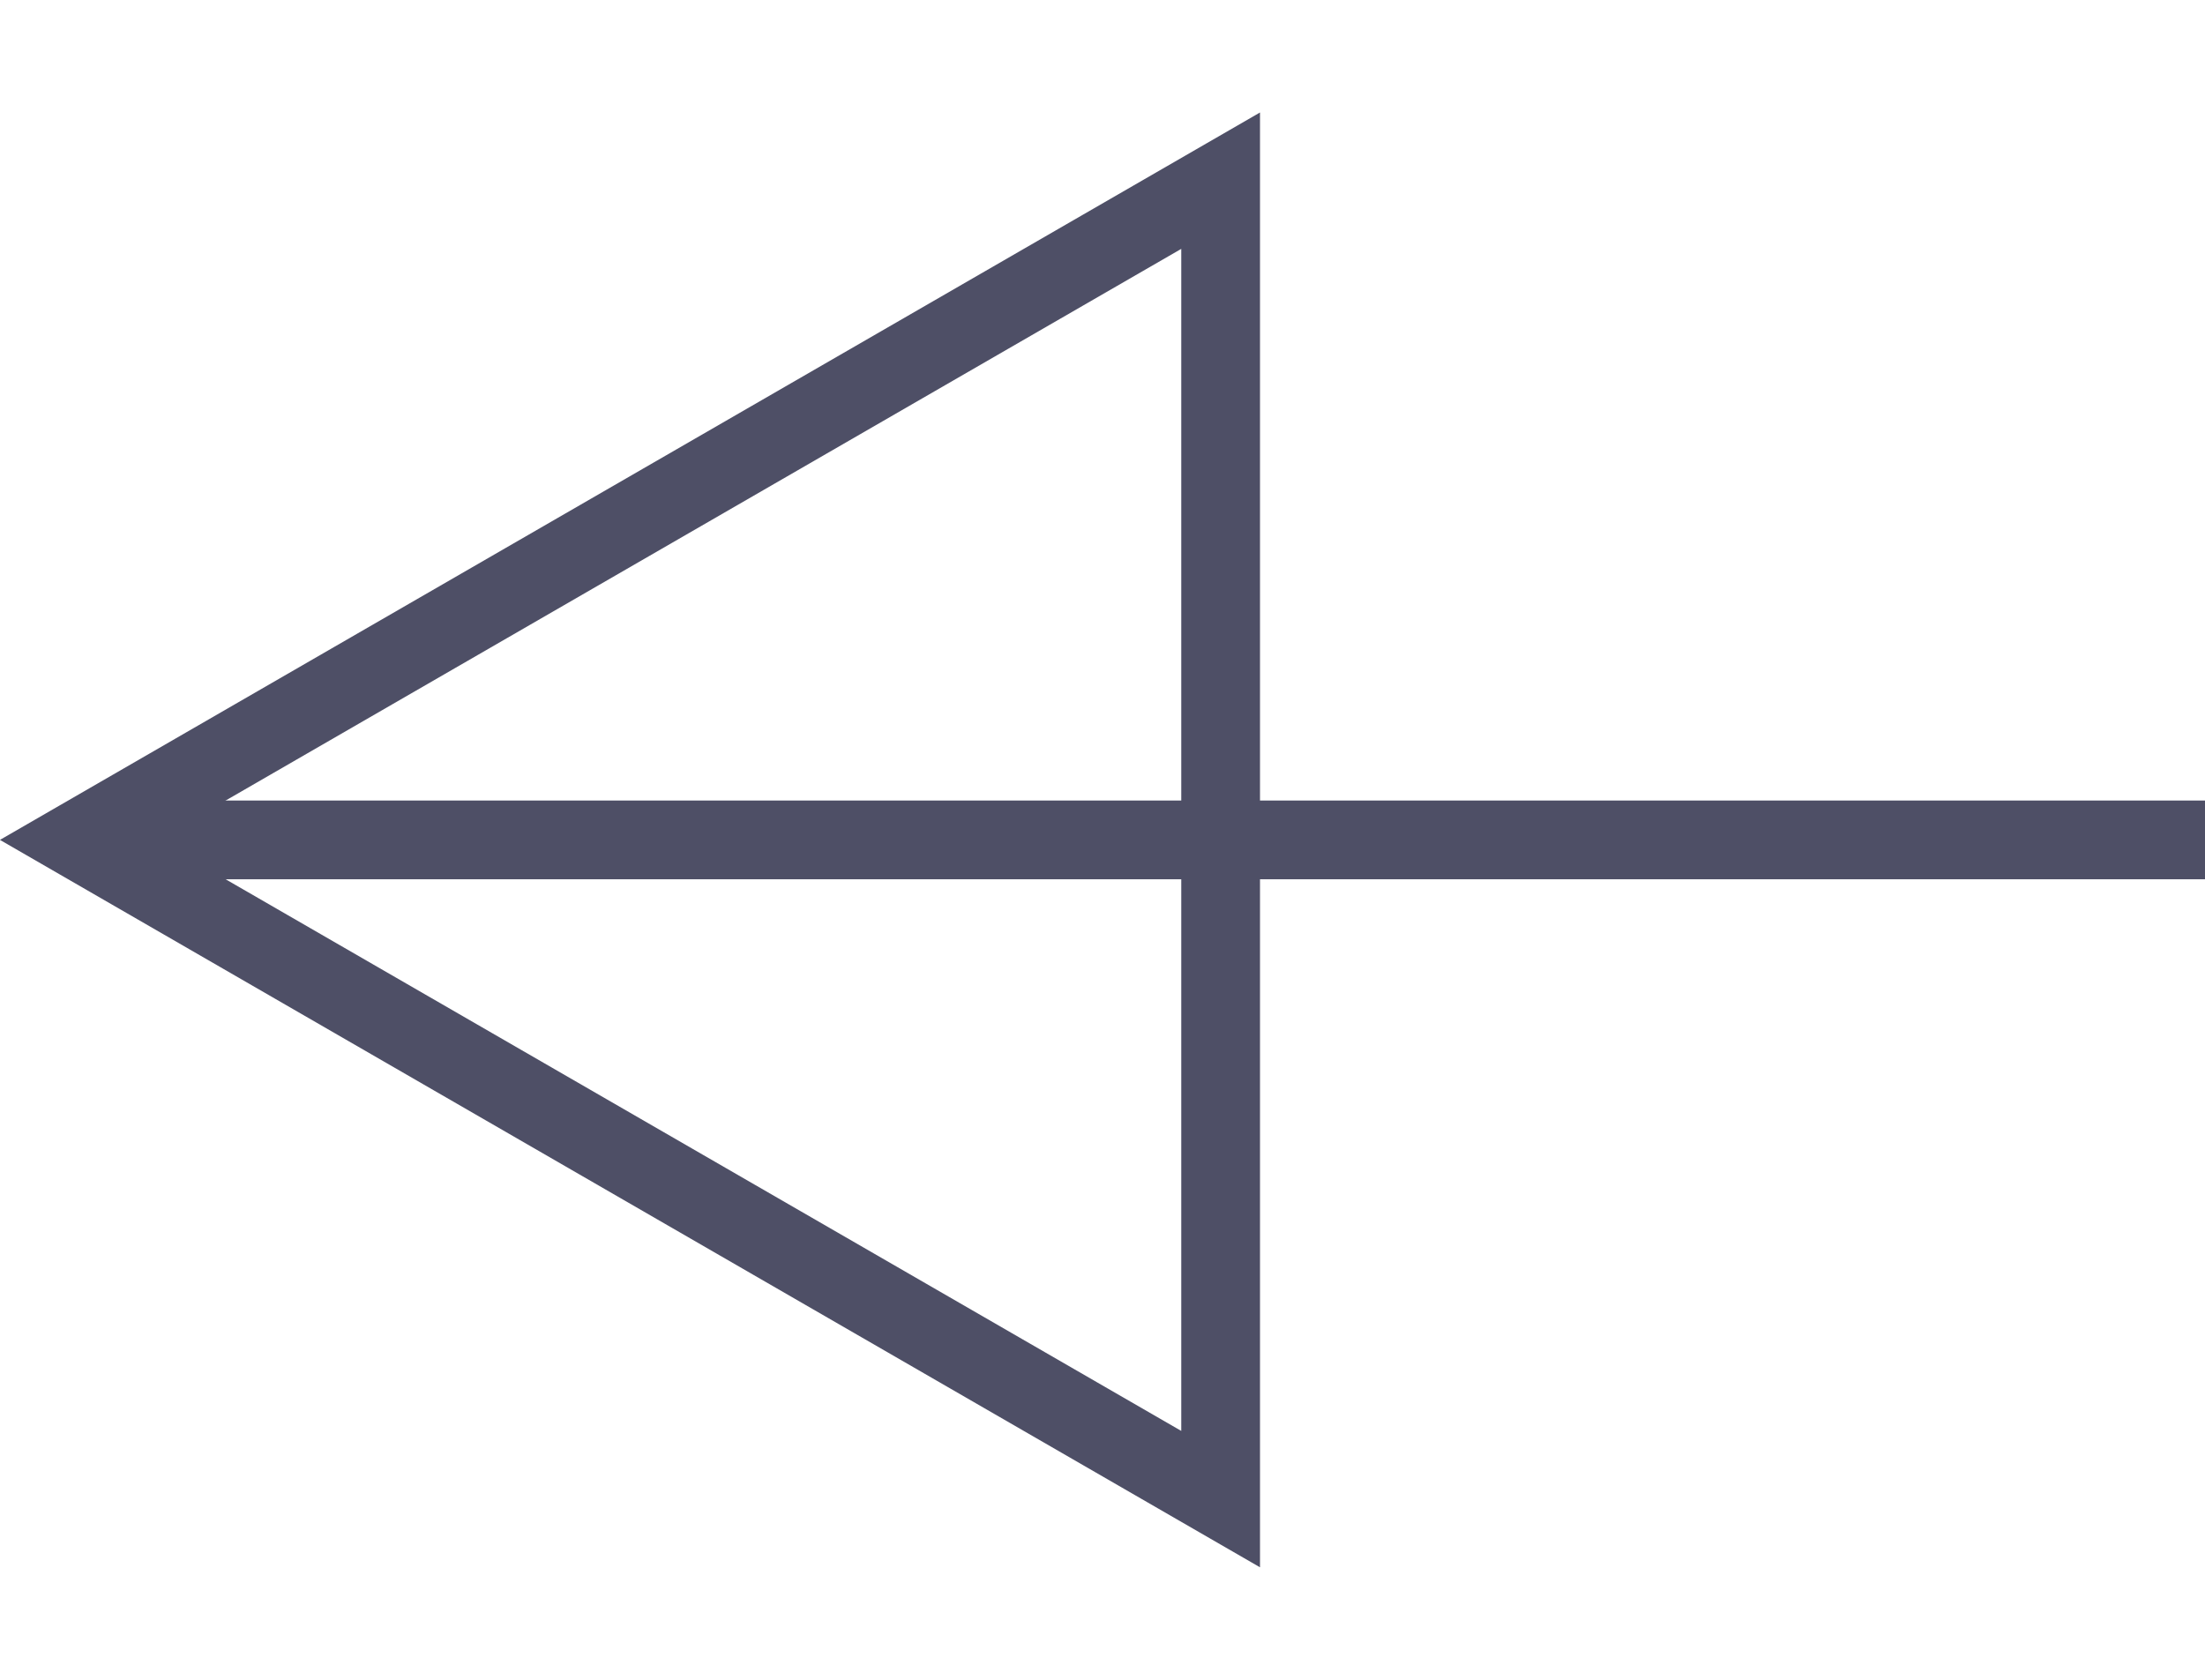 <svg width="42" height="32" viewBox="0 0 42 32" fill="none" xmlns="http://www.w3.org/2000/svg">
<path d="M23.25 3.442L23.25 28.558L1.499 16L23.25 3.442Z" stroke="#4E4F66" stroke-width="1.5"/>
<line x1="1.5" y1="16" x2="42" y2="16" stroke="#4E4F66" stroke-width="1.5"/>
</svg>

